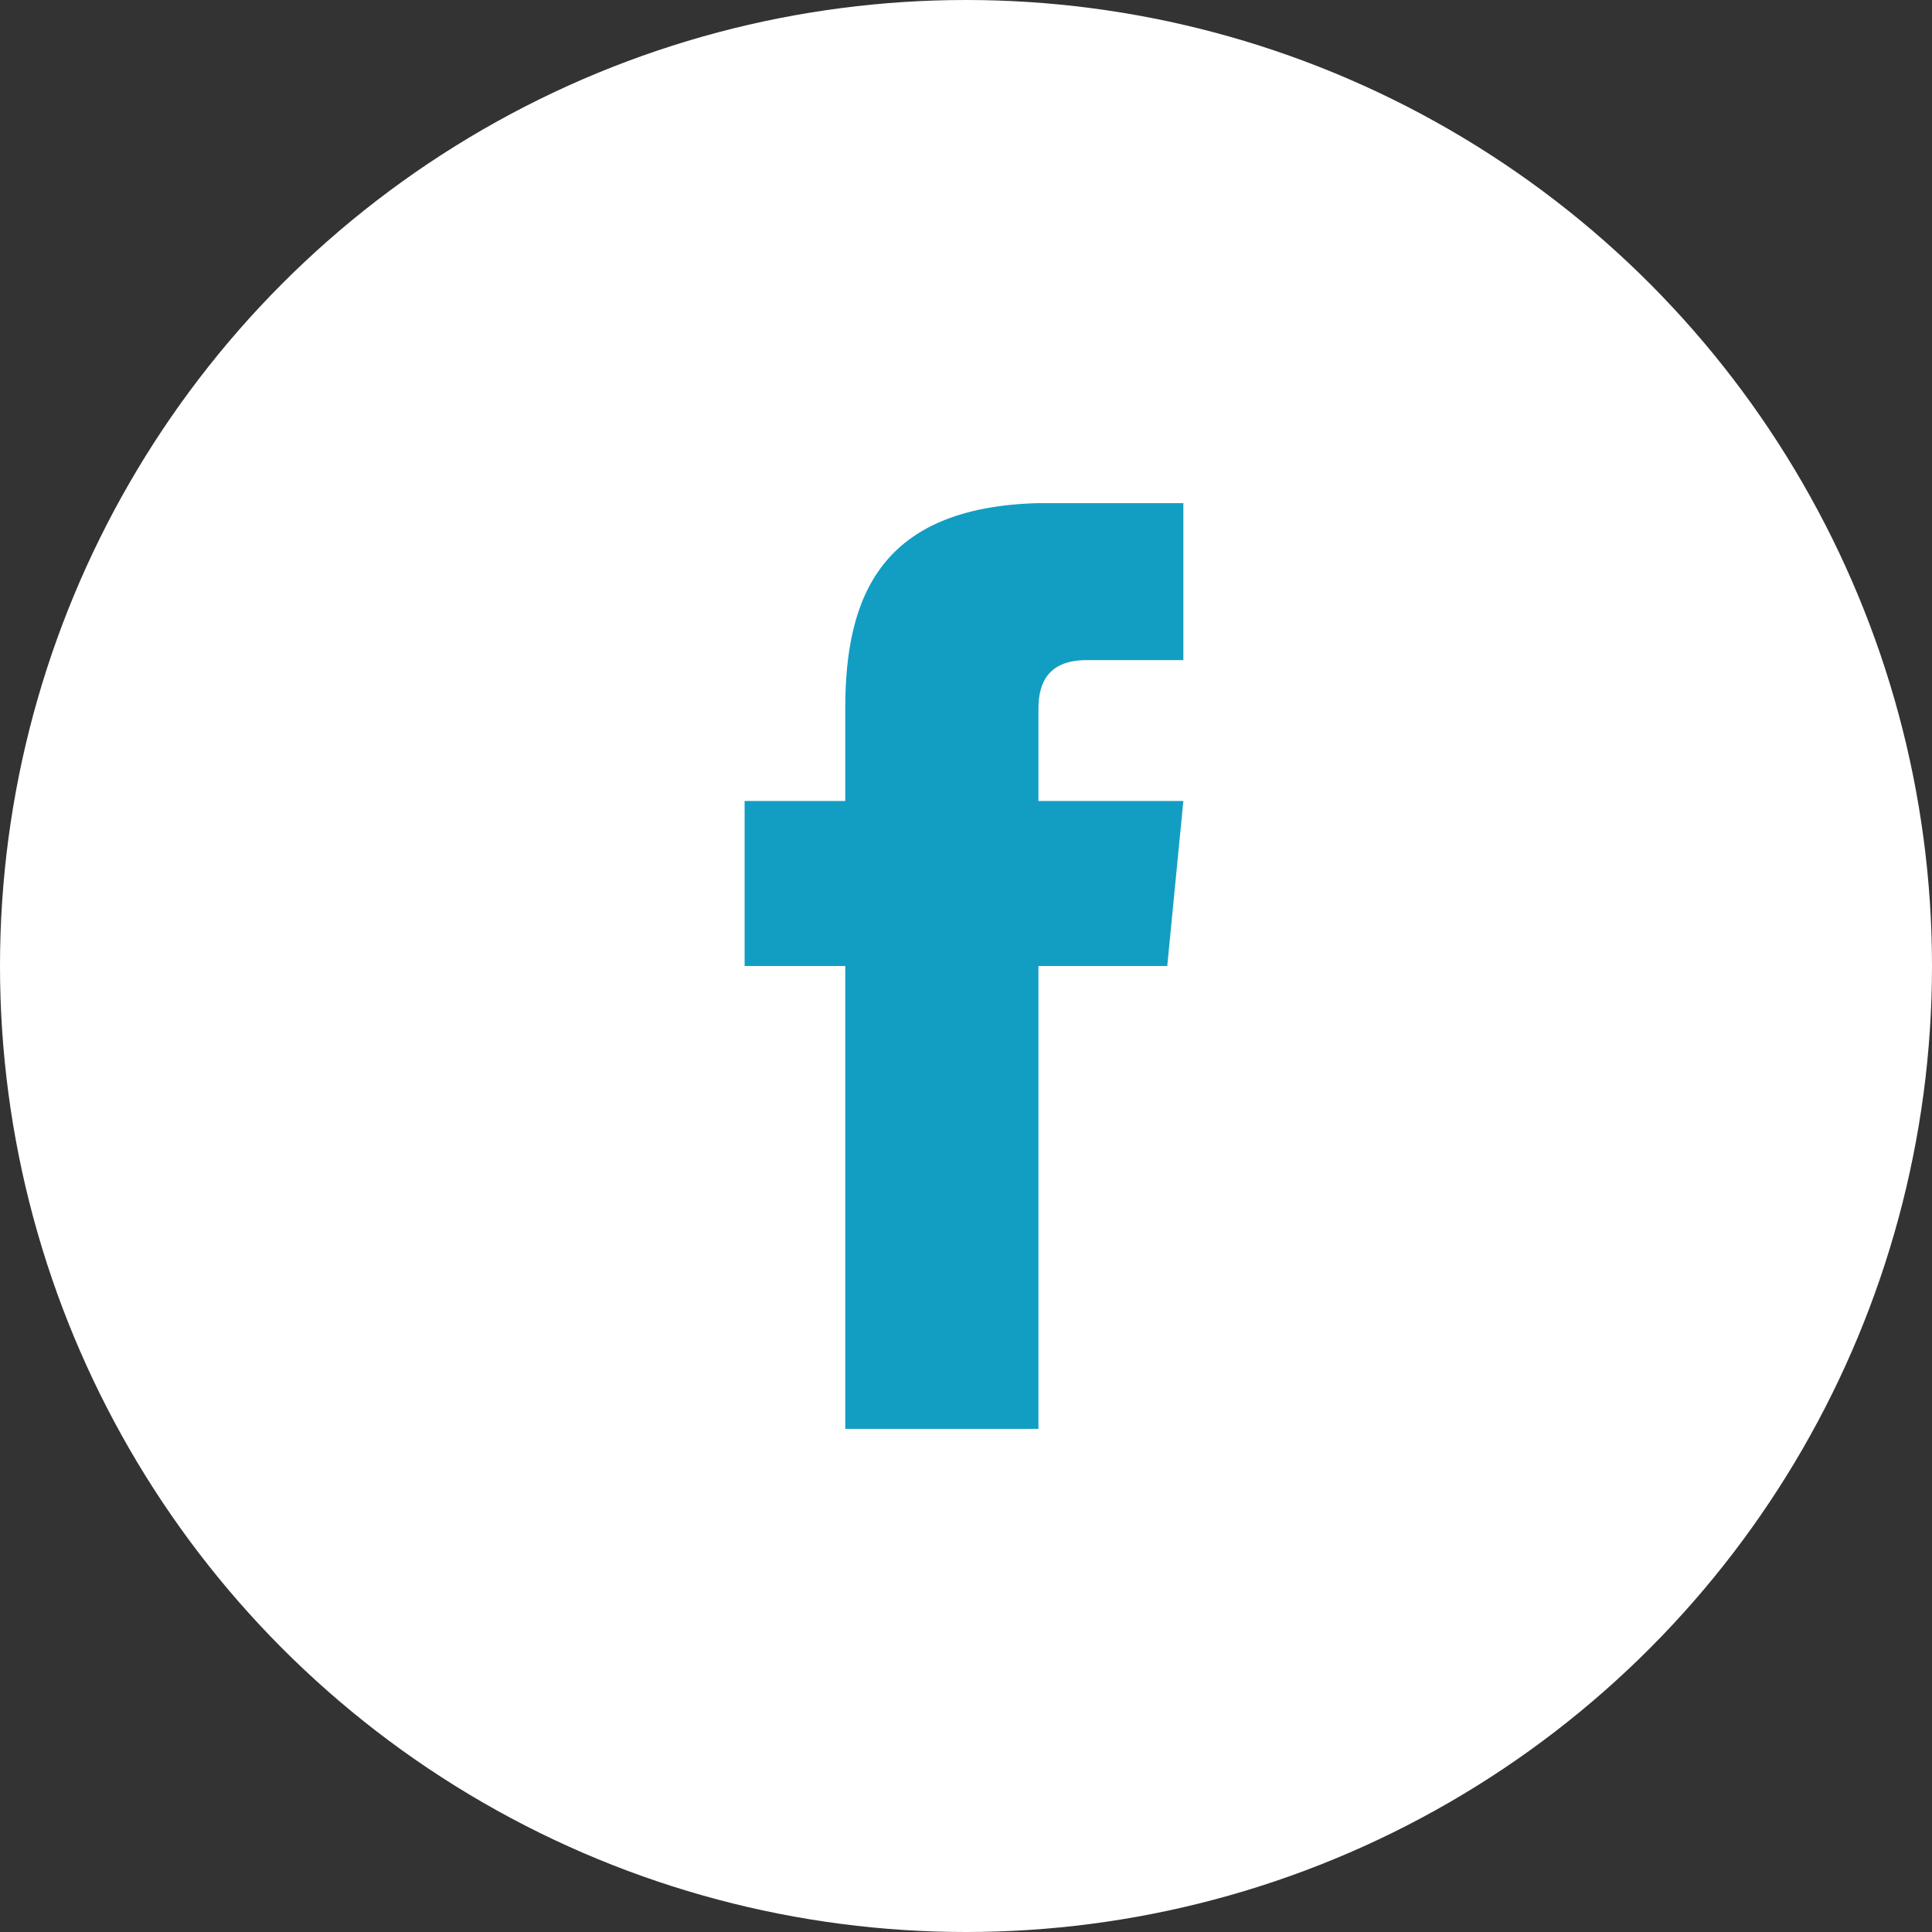 <?xml version="1.0" encoding="utf-8"?>
<!-- Generator: Adobe Illustrator 21.0.0, SVG Export Plug-In . SVG Version: 6.00 Build 0)  -->
<svg version="1.1" xmlns="http://www.w3.org/2000/svg" xmlns:xlink="http://www.w3.org/1999/xlink" x="0px" y="0px"
	 viewBox="0 0 48 48" style="enable-background:new 0 0 48 48;" xml:space="preserve">
<rect x="0" y="0" width="48" height="48" fill="#333333" stroke="none"/>
<style type="text/css">
	.st0{fill:#FFFFFF;}
	.st1{fill:#129EC3;}
	.st2{display:none;}
	.st3{display:inline;fill:#129EC3;}
	.st4{display:inline;fill:#FFFFFF;}
</style>
<g id="Facebook_up">
	<circle class="st0" cx="24" cy="24" r="24"/>
	<path class="st1" d="M29.5,16.4H27c-0.9,0-1.2,0.5-1.2,1.2v2.3h3.6L29,24h-3.2v11.5H21V24h-2.5v-4.1H21v-2.3c0-2.8,0.9-5,4.8-5.1
		h3.6V16.4z"/>
</g>
<g id="Facebook_up_copy" class="st2">
	<circle class="st3" cx="24" cy="24" r="24"/>
	<path class="st4" d="M29.5,16.4H27c-0.9,0-1.2,0.5-1.2,1.2v2.3h3.6L29,24h-3.2v11.5H21V24h-2.5v-4.1H21v-2.3c0-2.8,0.9-5,4.8-5.1
		h3.6V16.4z"/>
</g>
<g id="Twitter_up" class="st2">
	<circle class="st4" cx="24" cy="24" r="24"/>
	<path class="st3" d="M35.5,23.4c-0.8,0.1-2,0-2.6-0.3c1.3-0.1,2.2-0.7,2.5-1.5c-0.5,0.3-1.9,0.6-2.7,0.3c0-0.2-0.1-0.4-0.1-0.5
		c-0.6-2.2-2.7-4-4.9-3.8c0.2-0.1,0.4-0.1,0.5-0.2c0.2-0.1,1.6-0.3,1.4-0.8c-0.2-0.4-1.9,0.3-2.2,0.4c0.4-0.2,1.1-0.4,1.2-0.9
		c-0.7,0.1-1.3,0.4-1.8,0.9c0.2-0.2,0.3-0.4,0.3-0.7c-1.8,1.1-2.8,3.4-3.6,5.6c-0.6-0.6-1.2-1.1-1.7-1.4c-1.4-0.8-3.2-1.6-5.9-2.6
		c-0.1,0.9,0.4,2.1,2,2.9c-0.3,0-0.9,0.1-1.4,0.2c0.2,1,0.8,1.9,2.6,2.3c-0.8,0.1-1.2,0.2-1.6,0.6c0.4,0.7,1.2,1.6,2.8,1.4
		c-1.8,0.8-0.7,2.2,0.7,2c-2.4,2.5-6.3,2.3-8.5,0.2c5.8,7.9,18.4,4.7,20.3-2.9C34.2,24.4,35,23.9,35.5,23.4z"/>
</g>
<g id="Twitter_over" class="st2">
	<circle class="st3" cx="24" cy="24" r="24"/>
	<path class="st4" d="M35.5,23.4c-0.8,0.1-2,0-2.6-0.3c1.3-0.1,2.2-0.7,2.5-1.5c-0.5,0.3-1.9,0.6-2.7,0.3c0-0.2-0.1-0.4-0.1-0.5
		c-0.6-2.2-2.7-4-4.9-3.8c0.2-0.1,0.4-0.1,0.5-0.2c0.2-0.1,1.6-0.3,1.4-0.8c-0.2-0.4-1.9,0.3-2.2,0.4c0.4-0.2,1.1-0.4,1.2-0.9
		c-0.7,0.1-1.3,0.4-1.8,0.9c0.2-0.2,0.3-0.4,0.3-0.7c-1.8,1.1-2.8,3.4-3.6,5.6c-0.6-0.6-1.2-1.1-1.7-1.4c-1.4-0.8-3.2-1.6-5.9-2.6
		c-0.1,0.9,0.4,2.1,2,2.9c-0.3,0-0.9,0.1-1.4,0.2c0.2,1,0.8,1.9,2.6,2.3c-0.8,0.1-1.2,0.2-1.6,0.6c0.4,0.7,1.2,1.6,2.8,1.4
		c-1.8,0.8-0.7,2.2,0.7,2c-2.4,2.5-6.3,2.3-8.5,0.2c5.8,7.9,18.4,4.7,20.3-2.9C34.2,24.4,35,23.9,35.5,23.4z"/>
</g>
<g id="Youtube_up" class="st2">
	<circle class="st4" cx="24" cy="24" r="24"/>
	<path class="st3" d="M19.2,18.3c0,0.6,0.2,1.1,0.5,1.5c0.4,0.4,0.9,0.6,1.5,0.6c0.6,0,1.1-0.2,1.5-0.5c0.4-0.4,0.5-0.9,0.5-1.5
		v-3.9c0-0.6-0.2-1-0.6-1.4c-0.4-0.4-0.8-0.5-1.4-0.5c-0.6,0-1.1,0.2-1.5,0.5c-0.4,0.3-0.6,0.8-0.6,1.4V18.3z M20.7,14.4
		c0-0.2,0.1-0.3,0.2-0.4c0.1-0.1,0.2-0.2,0.4-0.2c0.2,0,0.3,0.1,0.4,0.2c0.1,0.1,0.2,0.2,0.2,0.4v4.1c0,0.2-0.1,0.4-0.2,0.5
		c-0.1,0.1-0.3,0.2-0.5,0.2c-0.2,0-0.3-0.1-0.4-0.2c-0.1-0.1-0.1-0.3-0.1-0.5V14.4z M15.9,20.2h1.6V16l1.8-6h-1.6l-1,4.1h-0.1
		l-1-4.1H14l1.9,6.1V20.2z M25.4,20.3c0.3,0,0.5-0.1,0.8-0.2c0.3-0.2,0.5-0.4,0.8-0.7v0.8h1.4v-7.5H27v5.7c-0.1,0.2-0.3,0.3-0.4,0.4
		c-0.2,0.1-0.3,0.2-0.4,0.2c-0.1,0-0.2,0-0.3-0.1c-0.1-0.1-0.1-0.2-0.1-0.4v-5.8h-1.4V19c0,0.4,0.1,0.8,0.2,1
		C24.9,20.2,25.1,20.3,25.4,20.3z M35.3,25.9c0-1.8-1.5-3.3-3.3-3.3c-2.6-0.1-5.3-0.2-8-0.2c-2.7,0-5.4,0-8,0.2
		c-1.8,0-3.3,1.5-3.3,3.3c-0.1,1.4-0.2,2.9-0.2,4.3c0,1.4,0,2.9,0.2,4.3c0,1.8,1.5,3.3,3.3,3.3c2.6,0.1,5.3,0.2,8,0.2
		c2.7,0,5.4,0,8-0.2c1.8,0,3.3-1.5,3.3-3.3c0.1-1.4,0.2-2.9,0.2-4.3C35.5,28.8,35.5,27.3,35.3,25.9z M17.5,35.2h-1.6v-8.7h-1.6V25
		h4.8v1.5h-1.6V35.2z M23.1,35.2h-1.4v-0.8c-0.3,0.3-0.5,0.5-0.8,0.7c-0.3,0.2-0.5,0.2-0.8,0.2c-0.3,0-0.6-0.1-0.7-0.3
		c-0.2-0.2-0.2-0.6-0.2-1v-6.3h1.4v5.8c0,0.2,0,0.3,0.1,0.4c0.1,0.1,0.2,0.1,0.3,0.1c0.1,0,0.2-0.1,0.4-0.2c0.2-0.1,0.3-0.2,0.4-0.4
		v-5.7h1.4V35.2z M28.4,33.6c0,0.5-0.1,0.9-0.3,1.2c-0.2,0.3-0.5,0.4-0.9,0.4c-0.3,0-0.5-0.1-0.7-0.2c-0.2-0.1-0.4-0.3-0.6-0.5v0.6
		h-1.4V25h1.4v3.3c0.2-0.2,0.4-0.4,0.6-0.5c0.2-0.1,0.4-0.2,0.6-0.2c0.4,0,0.8,0.2,1,0.5c0.2,0.3,0.3,0.8,0.3,1.4V33.6z M33.6,31.6
		h-2.7V33c0,0.4,0,0.7,0.1,0.8c0.1,0.2,0.2,0.2,0.5,0.2c0.2,0,0.4-0.1,0.5-0.2c0.1-0.1,0.1-0.4,0.1-0.9v-0.5h1.4V33
		c0,0.8-0.2,1.3-0.5,1.7c-0.3,0.4-0.9,0.6-1.6,0.6c-0.6,0-1.1-0.2-1.5-0.6c-0.4-0.4-0.5-1-0.5-1.7v-3.4c0-0.7,0.2-1.2,0.6-1.6
		c0.4-0.4,0.9-0.6,1.5-0.6c0.6,0,1.1,0.2,1.5,0.6c0.3,0.4,0.5,0.9,0.5,1.6V31.6z M31.6,28.8c-0.2,0-0.4,0.1-0.5,0.2
		c-0.1,0.1-0.1,0.4-0.1,0.7v0.8h1.2v-0.8c0-0.3,0-0.5-0.1-0.7C31.9,28.8,31.8,28.8,31.6,28.8z M26.4,28.7c-0.1,0-0.2,0-0.3,0.1
		c-0.1,0-0.2,0.1-0.3,0.2v4.7c0.1,0.1,0.2,0.2,0.3,0.3c0.1,0.1,0.2,0.1,0.3,0.1c0.2,0,0.3-0.1,0.4-0.2c0.1-0.1,0.1-0.3,0.1-0.5v-3.9
		c0-0.3,0-0.4-0.1-0.6C26.8,28.8,26.6,28.7,26.4,28.7z"/>
</g>
<g id="Youtube_over" class="st2">
	<circle class="st3" cx="24" cy="24" r="24"/>
	<path class="st4" d="M19.2,18.3c0,0.6,0.2,1.1,0.5,1.5c0.4,0.4,0.9,0.6,1.5,0.6c0.6,0,1.1-0.2,1.5-0.5c0.4-0.4,0.5-0.9,0.5-1.5
		v-3.9c0-0.6-0.2-1-0.6-1.4c-0.4-0.4-0.8-0.5-1.4-0.5c-0.6,0-1.1,0.2-1.5,0.5c-0.4,0.3-0.6,0.8-0.6,1.4V18.3z M20.7,14.4
		c0-0.2,0.1-0.3,0.2-0.4c0.1-0.1,0.2-0.2,0.4-0.2c0.2,0,0.3,0.1,0.4,0.2c0.1,0.1,0.2,0.2,0.2,0.4v4.1c0,0.2-0.1,0.4-0.2,0.5
		c-0.1,0.1-0.3,0.2-0.5,0.2c-0.2,0-0.3-0.1-0.4-0.2c-0.1-0.1-0.1-0.3-0.1-0.5V14.4z M15.9,20.2h1.6V16l1.8-6h-1.6l-1,4.1h-0.1
		l-1-4.1H14l1.9,6.1V20.2z M25.4,20.3c0.3,0,0.5-0.1,0.8-0.2c0.3-0.2,0.5-0.4,0.8-0.7v0.8h1.4v-7.5H27v5.7c-0.1,0.2-0.3,0.3-0.4,0.4
		c-0.2,0.1-0.3,0.2-0.4,0.2c-0.1,0-0.2,0-0.3-0.1c-0.1-0.1-0.1-0.2-0.1-0.4v-5.8h-1.4V19c0,0.4,0.1,0.8,0.2,1
		C24.9,20.2,25.1,20.3,25.4,20.3z M35.3,25.9c0-1.8-1.5-3.3-3.3-3.3c-2.6-0.1-5.3-0.2-8-0.2c-2.7,0-5.4,0-8,0.2
		c-1.8,0-3.3,1.5-3.3,3.3c-0.1,1.4-0.2,2.9-0.2,4.3c0,1.4,0,2.9,0.2,4.3c0,1.8,1.5,3.3,3.3,3.3c2.6,0.1,5.3,0.2,8,0.2
		c2.7,0,5.4,0,8-0.2c1.8,0,3.3-1.5,3.3-3.3c0.1-1.4,0.2-2.9,0.2-4.3C35.5,28.8,35.5,27.3,35.3,25.9z M17.5,35.2h-1.6v-8.7h-1.6V25
		h4.8v1.5h-1.6V35.2z M23.1,35.2h-1.4v-0.8c-0.3,0.3-0.5,0.5-0.8,0.7c-0.3,0.2-0.5,0.2-0.8,0.2c-0.3,0-0.6-0.1-0.7-0.3
		c-0.2-0.2-0.2-0.6-0.2-1v-6.3h1.4v5.8c0,0.2,0,0.3,0.1,0.4c0.1,0.1,0.2,0.1,0.3,0.1c0.1,0,0.2-0.1,0.4-0.2c0.2-0.1,0.3-0.2,0.4-0.4
		v-5.7h1.4V35.2z M28.4,33.6c0,0.5-0.1,0.9-0.3,1.2c-0.2,0.3-0.5,0.4-0.9,0.4c-0.3,0-0.5-0.1-0.7-0.2c-0.2-0.1-0.4-0.3-0.6-0.5v0.6
		h-1.4V25h1.4v3.3c0.2-0.2,0.4-0.4,0.6-0.5c0.2-0.1,0.4-0.2,0.6-0.2c0.4,0,0.8,0.2,1,0.5c0.2,0.3,0.3,0.8,0.3,1.4V33.6z M33.6,31.6
		h-2.7V33c0,0.4,0,0.7,0.1,0.8c0.1,0.2,0.2,0.2,0.5,0.2c0.2,0,0.4-0.1,0.5-0.2c0.1-0.1,0.1-0.4,0.1-0.9v-0.5h1.4V33
		c0,0.8-0.2,1.3-0.5,1.7c-0.3,0.4-0.9,0.6-1.6,0.6c-0.6,0-1.1-0.2-1.5-0.6c-0.4-0.4-0.5-1-0.5-1.7v-3.4c0-0.7,0.2-1.2,0.6-1.6
		c0.4-0.4,0.9-0.6,1.5-0.6c0.6,0,1.1,0.2,1.5,0.6c0.3,0.4,0.5,0.9,0.5,1.6V31.6z M31.6,28.8c-0.2,0-0.4,0.1-0.5,0.2
		c-0.1,0.1-0.1,0.4-0.1,0.7v0.8h1.2v-0.8c0-0.3,0-0.5-0.1-0.7C31.9,28.8,31.8,28.8,31.6,28.8z M26.4,28.7c-0.1,0-0.2,0-0.3,0.1
		c-0.1,0-0.2,0.1-0.3,0.2v4.7c0.1,0.1,0.2,0.2,0.3,0.3c0.1,0.1,0.2,0.1,0.3,0.1c0.2,0,0.3-0.1,0.4-0.2c0.1-0.1,0.1-0.3,0.1-0.5v-3.9
		c0-0.3,0-0.4-0.1-0.6C26.8,28.8,26.6,28.7,26.4,28.7z"/>
</g>
<g id="Pin_up" class="st2">
	<circle class="st4" cx="24" cy="24" r="24"/>
	<path class="st3" d="M24.5,12.5c-6.3,0-9.4,4.5-9.4,8.3c0,2.3,0.9,4.3,2.7,5c0.3,0.1,0.6,0,0.7-0.3c0.1-0.2,0.2-0.8,0.3-1.1
		c0.1-0.3,0.1-0.4-0.2-0.7c-0.5-0.6-0.9-1.4-0.9-2.6c0-3.3,2.5-6.3,6.5-6.3c3.5,0,5.5,2.2,5.5,5.1c0,3.8-1.7,7-4.2,7
		c-1.4,0-2.4-1.1-2.1-2.5c0.4-1.7,1.2-3.5,1.2-4.7c0-1.1-0.6-2-1.8-2c-1.4,0-2.5,1.5-2.5,3.4c0,1.2,0.4,2.1,0.4,2.1
		s-1.4,6.1-1.7,7.2c-0.5,2.1-0.1,4.8,0,5c0,0.2,0.2,0.2,0.3,0.1c0.1-0.2,1.8-2.2,2.4-4.3c0.2-0.6,0.9-3.6,0.9-3.6
		c0.5,0.9,1.8,1.6,3.2,1.6c4.2,0,7.1-3.9,7.1-9.1C32.9,16.1,29.6,12.5,24.5,12.5z"/>
</g>
<g id="Pin_over" class="st2">
	<circle class="st3" cx="24" cy="24" r="24"/>
	<path class="st4" d="M24.5,12.5c-6.3,0-9.4,4.5-9.4,8.3c0,2.3,0.9,4.3,2.7,5c0.3,0.1,0.6,0,0.7-0.3c0.1-0.2,0.2-0.8,0.3-1.1
		c0.1-0.3,0.1-0.4-0.2-0.7c-0.5-0.6-0.9-1.4-0.9-2.6c0-3.3,2.5-6.3,6.5-6.3c3.5,0,5.5,2.2,5.5,5.1c0,3.8-1.7,7-4.2,7
		c-1.4,0-2.4-1.1-2.1-2.5c0.4-1.7,1.2-3.5,1.2-4.7c0-1.1-0.6-2-1.8-2c-1.4,0-2.5,1.5-2.5,3.4c0,1.2,0.4,2.1,0.4,2.1
		s-1.4,6.1-1.7,7.2c-0.5,2.1-0.1,4.8,0,5c0,0.2,0.2,0.2,0.3,0.1c0.1-0.2,1.8-2.2,2.4-4.3c0.2-0.6,0.9-3.6,0.9-3.6
		c0.5,0.9,1.8,1.6,3.2,1.6c4.2,0,7.1-3.9,7.1-9.1C32.9,16.1,29.6,12.5,24.5,12.5z"/>
</g>
<g id="Linked_up" class="st2">
	<circle class="st4" cx="24" cy="24" r="24"/>
	<path class="st3" d="M25.4,22.3L25.4,22.3C25.4,22.3,25.4,22.3,25.4,22.3L25.4,22.3z M17.7,35h-4.9V20.2h4.9V35z M15.3,18.1
		L15.3,18.1c-1.7,0-2.8-1.1-2.8-2.6c0-1.5,1.1-2.6,2.8-2.6c1.7,0,2.7,1.1,2.8,2.6C18,17,17,18.1,15.3,18.1z M35.5,35h-4.9v-7.9
		c0-2-0.7-3.4-2.5-3.4c-1.4,0-2.2,0.9-2.5,1.8c-0.1,0.3-0.2,0.8-0.2,1.2V35h-4.9c0,0,0.1-13.4,0-14.8h4.9v2.1c0.7-1,1.8-2.4,4.4-2.4
		c3.2,0,5.7,2.1,5.7,6.7V35z"/>
</g>
<g id="Linked_up_copy" class="st2">
	<circle class="st3" cx="24" cy="24" r="24"/>
	<path class="st4" d="M25.4,22.3L25.4,22.3C25.4,22.3,25.4,22.3,25.4,22.3L25.4,22.3z M17.7,35h-4.9V20.2h4.9V35z M15.3,18.1
		L15.3,18.1c-1.7,0-2.8-1.1-2.8-2.6c0-1.5,1.1-2.6,2.8-2.6c1.7,0,2.7,1.1,2.8,2.6C18,17,17,18.1,15.3,18.1z M35.5,35h-4.9v-7.9
		c0-2-0.7-3.4-2.5-3.4c-1.4,0-2.2,0.9-2.5,1.8c-0.1,0.3-0.2,0.8-0.2,1.2V35h-4.9c0,0,0.1-13.4,0-14.8h4.9v2.1c0.7-1,1.8-2.4,4.4-2.4
		c3.2,0,5.7,2.1,5.7,6.7V35z"/>
</g>
</svg>
